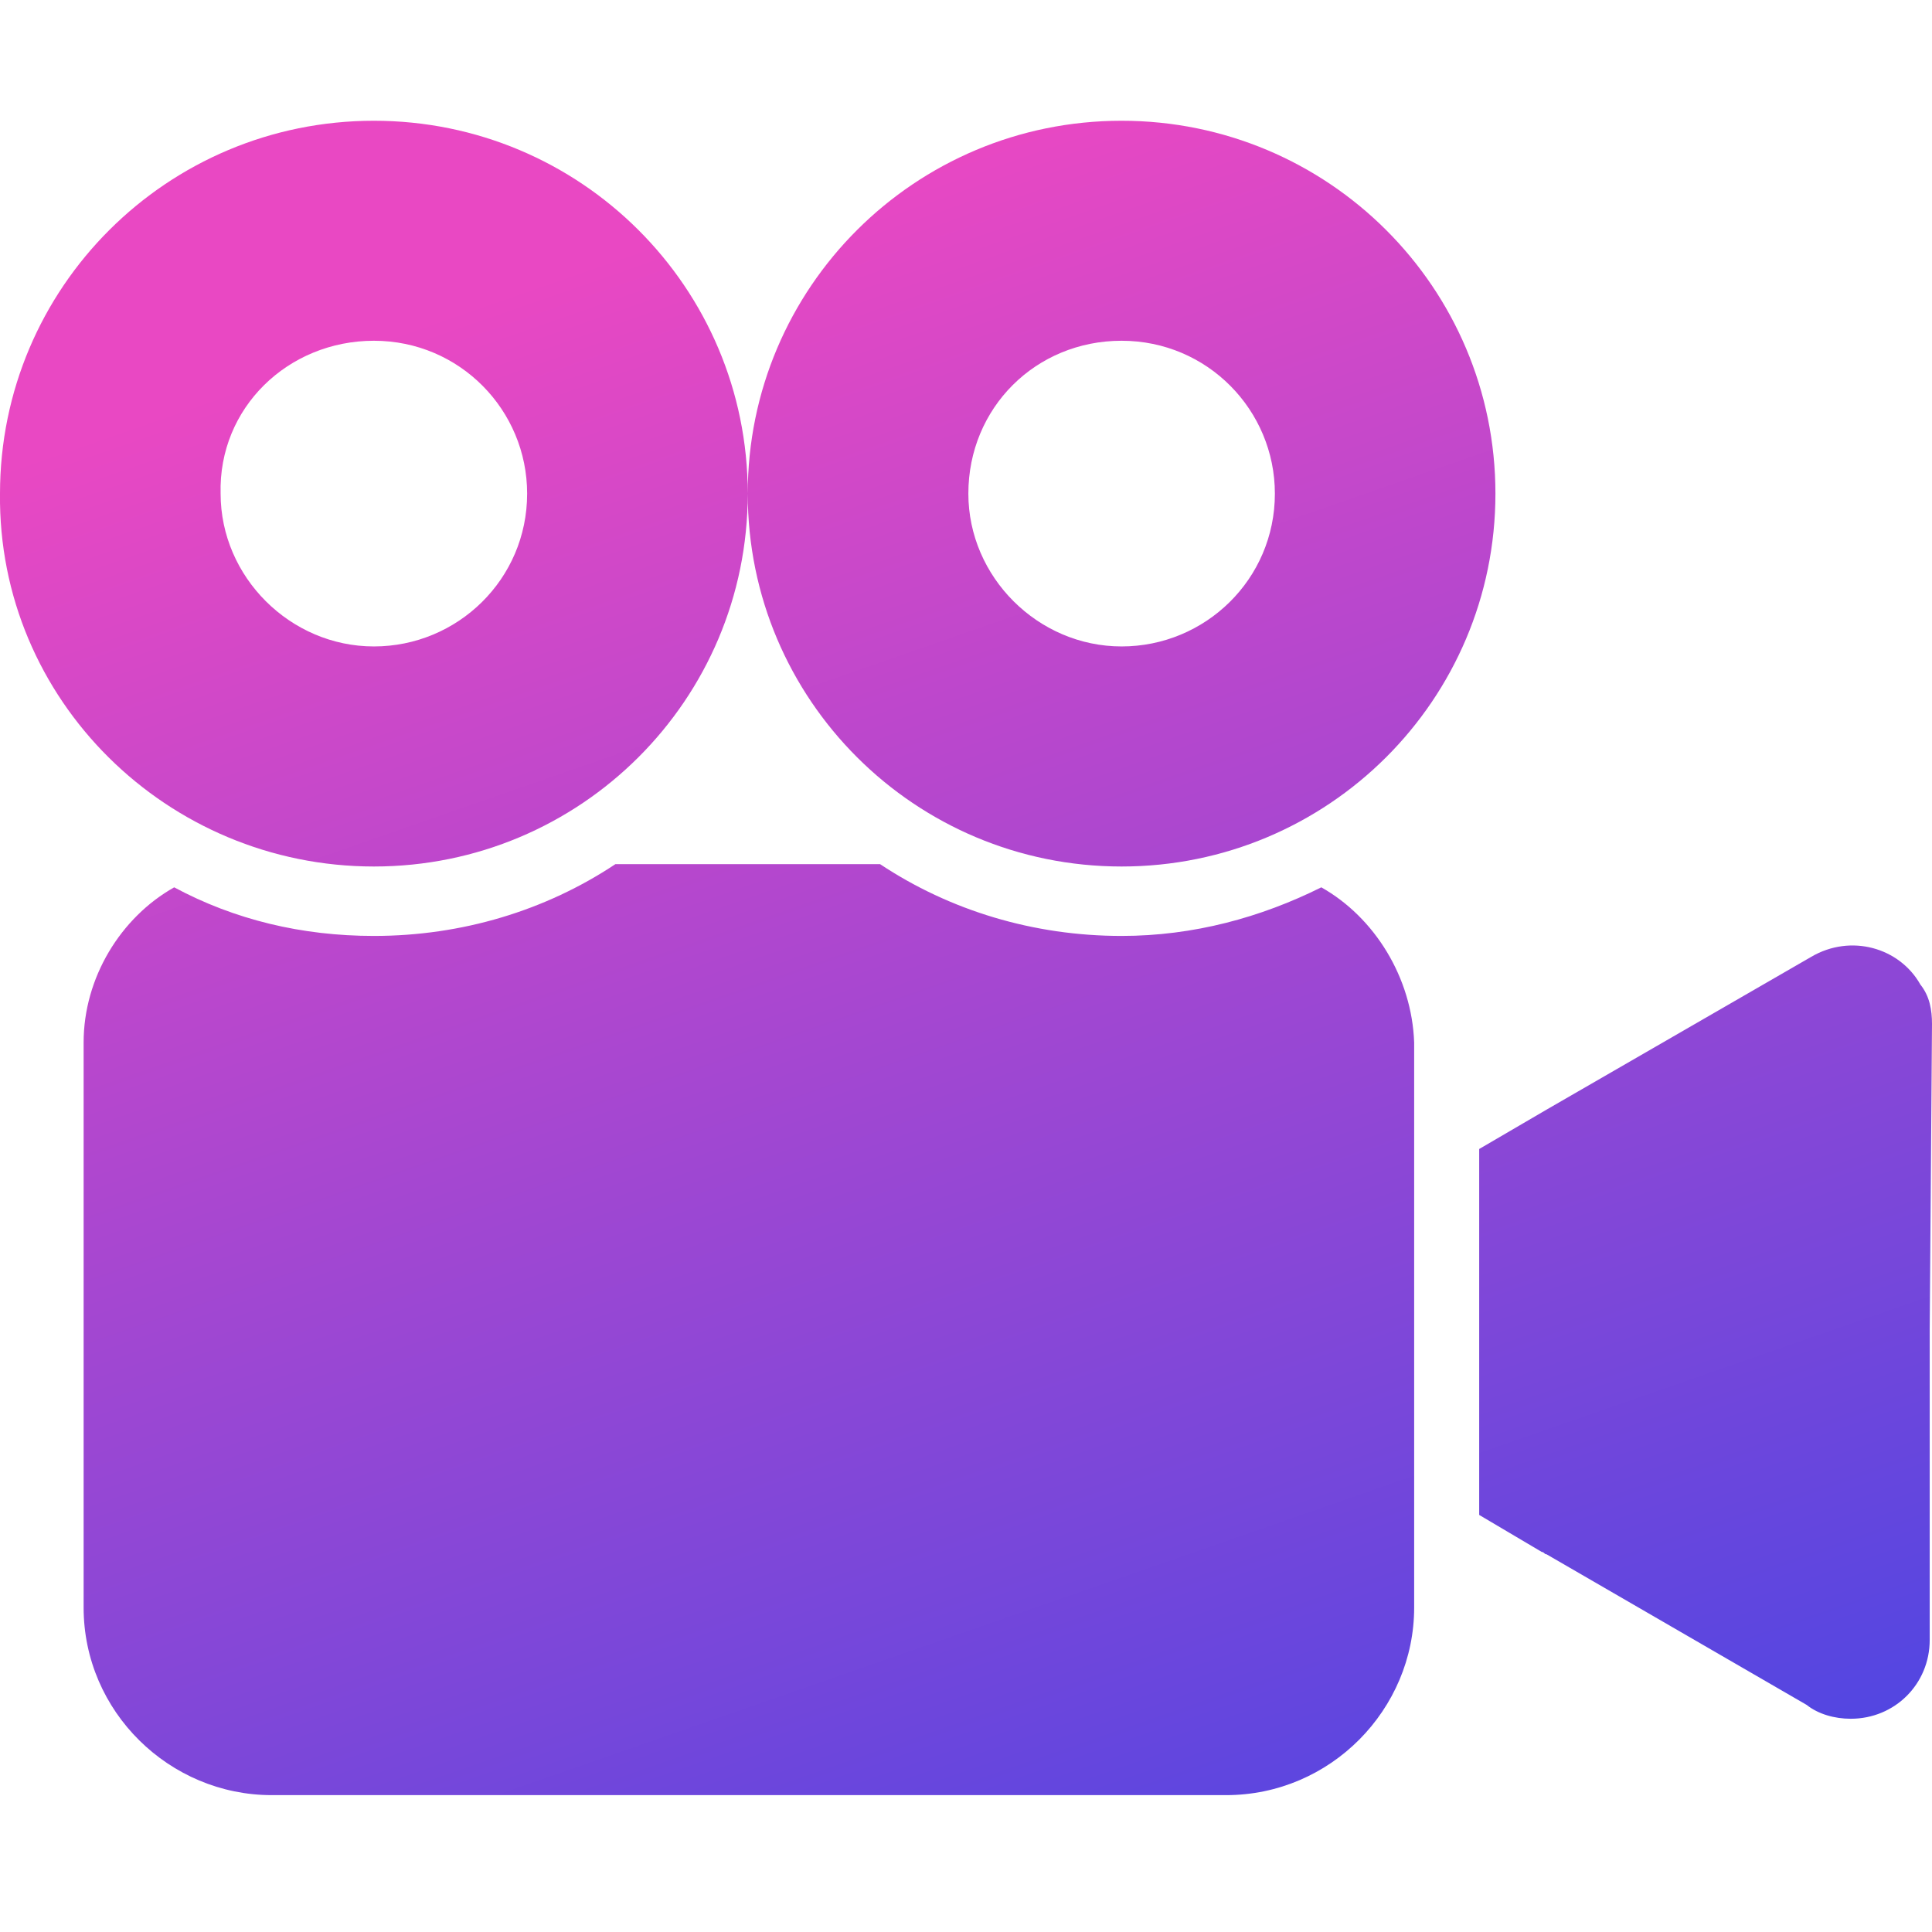 <?xml version="1.0" encoding="UTF-8"?> <svg xmlns="http://www.w3.org/2000/svg" width="32" height="32" viewBox="0 0 32 32" fill="none"> <path d="M31.808 16.308C31.462 15.694 30.654 15.464 30 15.848L25.616 18.379L24.5 19.031V25.092L25.538 25.706C25.577 25.706 25.577 25.744 25.616 25.744L29.923 28.238C30.115 28.391 30.385 28.468 30.654 28.468C31.385 28.468 31.962 27.892 31.962 27.163V22.023L32 16.96C32 16.73 31.962 16.5 31.808 16.308ZM6.193 14.352C9.616 14.352 12.385 11.59 12.385 8.176C12.385 4.762 9.616 2 6.193 2C2.77 2 0 4.762 0 8.176C-0.038 11.59 2.77 14.352 6.193 14.352ZM6.193 5.644C7.616 5.644 8.731 6.795 8.731 8.176C8.731 9.595 7.577 10.707 6.193 10.707C4.808 10.707 3.654 9.557 3.654 8.176C3.616 6.756 4.77 5.644 6.193 5.644ZM21.885 14.697C20.885 15.195 19.769 15.502 18.577 15.502C17.116 15.502 15.731 15.08 14.577 14.313H10.193C9.039 15.08 7.654 15.502 6.193 15.502C5 15.502 3.885 15.234 2.885 14.697C2 15.195 1.385 16.193 1.385 17.267V26.626C1.385 28.352 2.808 29.733 4.5 29.733H20.308C22.039 29.733 23.423 28.314 23.423 26.626V17.267C23.385 16.193 22.769 15.195 21.885 14.697ZM18.577 14.352C22 14.352 24.769 11.59 24.769 8.176C24.769 4.762 22 2 18.577 2C15.154 2 12.385 4.762 12.385 8.176C12.385 11.59 15.154 14.352 18.577 14.352ZM18.577 5.644C20 5.644 21.116 6.795 21.116 8.176C21.116 9.595 19.962 10.707 18.577 10.707C17.192 10.707 16.039 9.557 16.039 8.176C16.039 6.756 17.154 5.644 18.577 5.644Z" fill="url(#paint0_linear_242_866)"></path> <defs> <linearGradient id="paint0_linear_242_866" x1="1.42" y1="7.277" x2="11.695" y2="36.8" gradientUnits="userSpaceOnUse"> <stop stop-color="#E948C3"></stop> <stop offset="1" stop-color="#4B46E3"></stop> </linearGradient> </defs> </svg> 